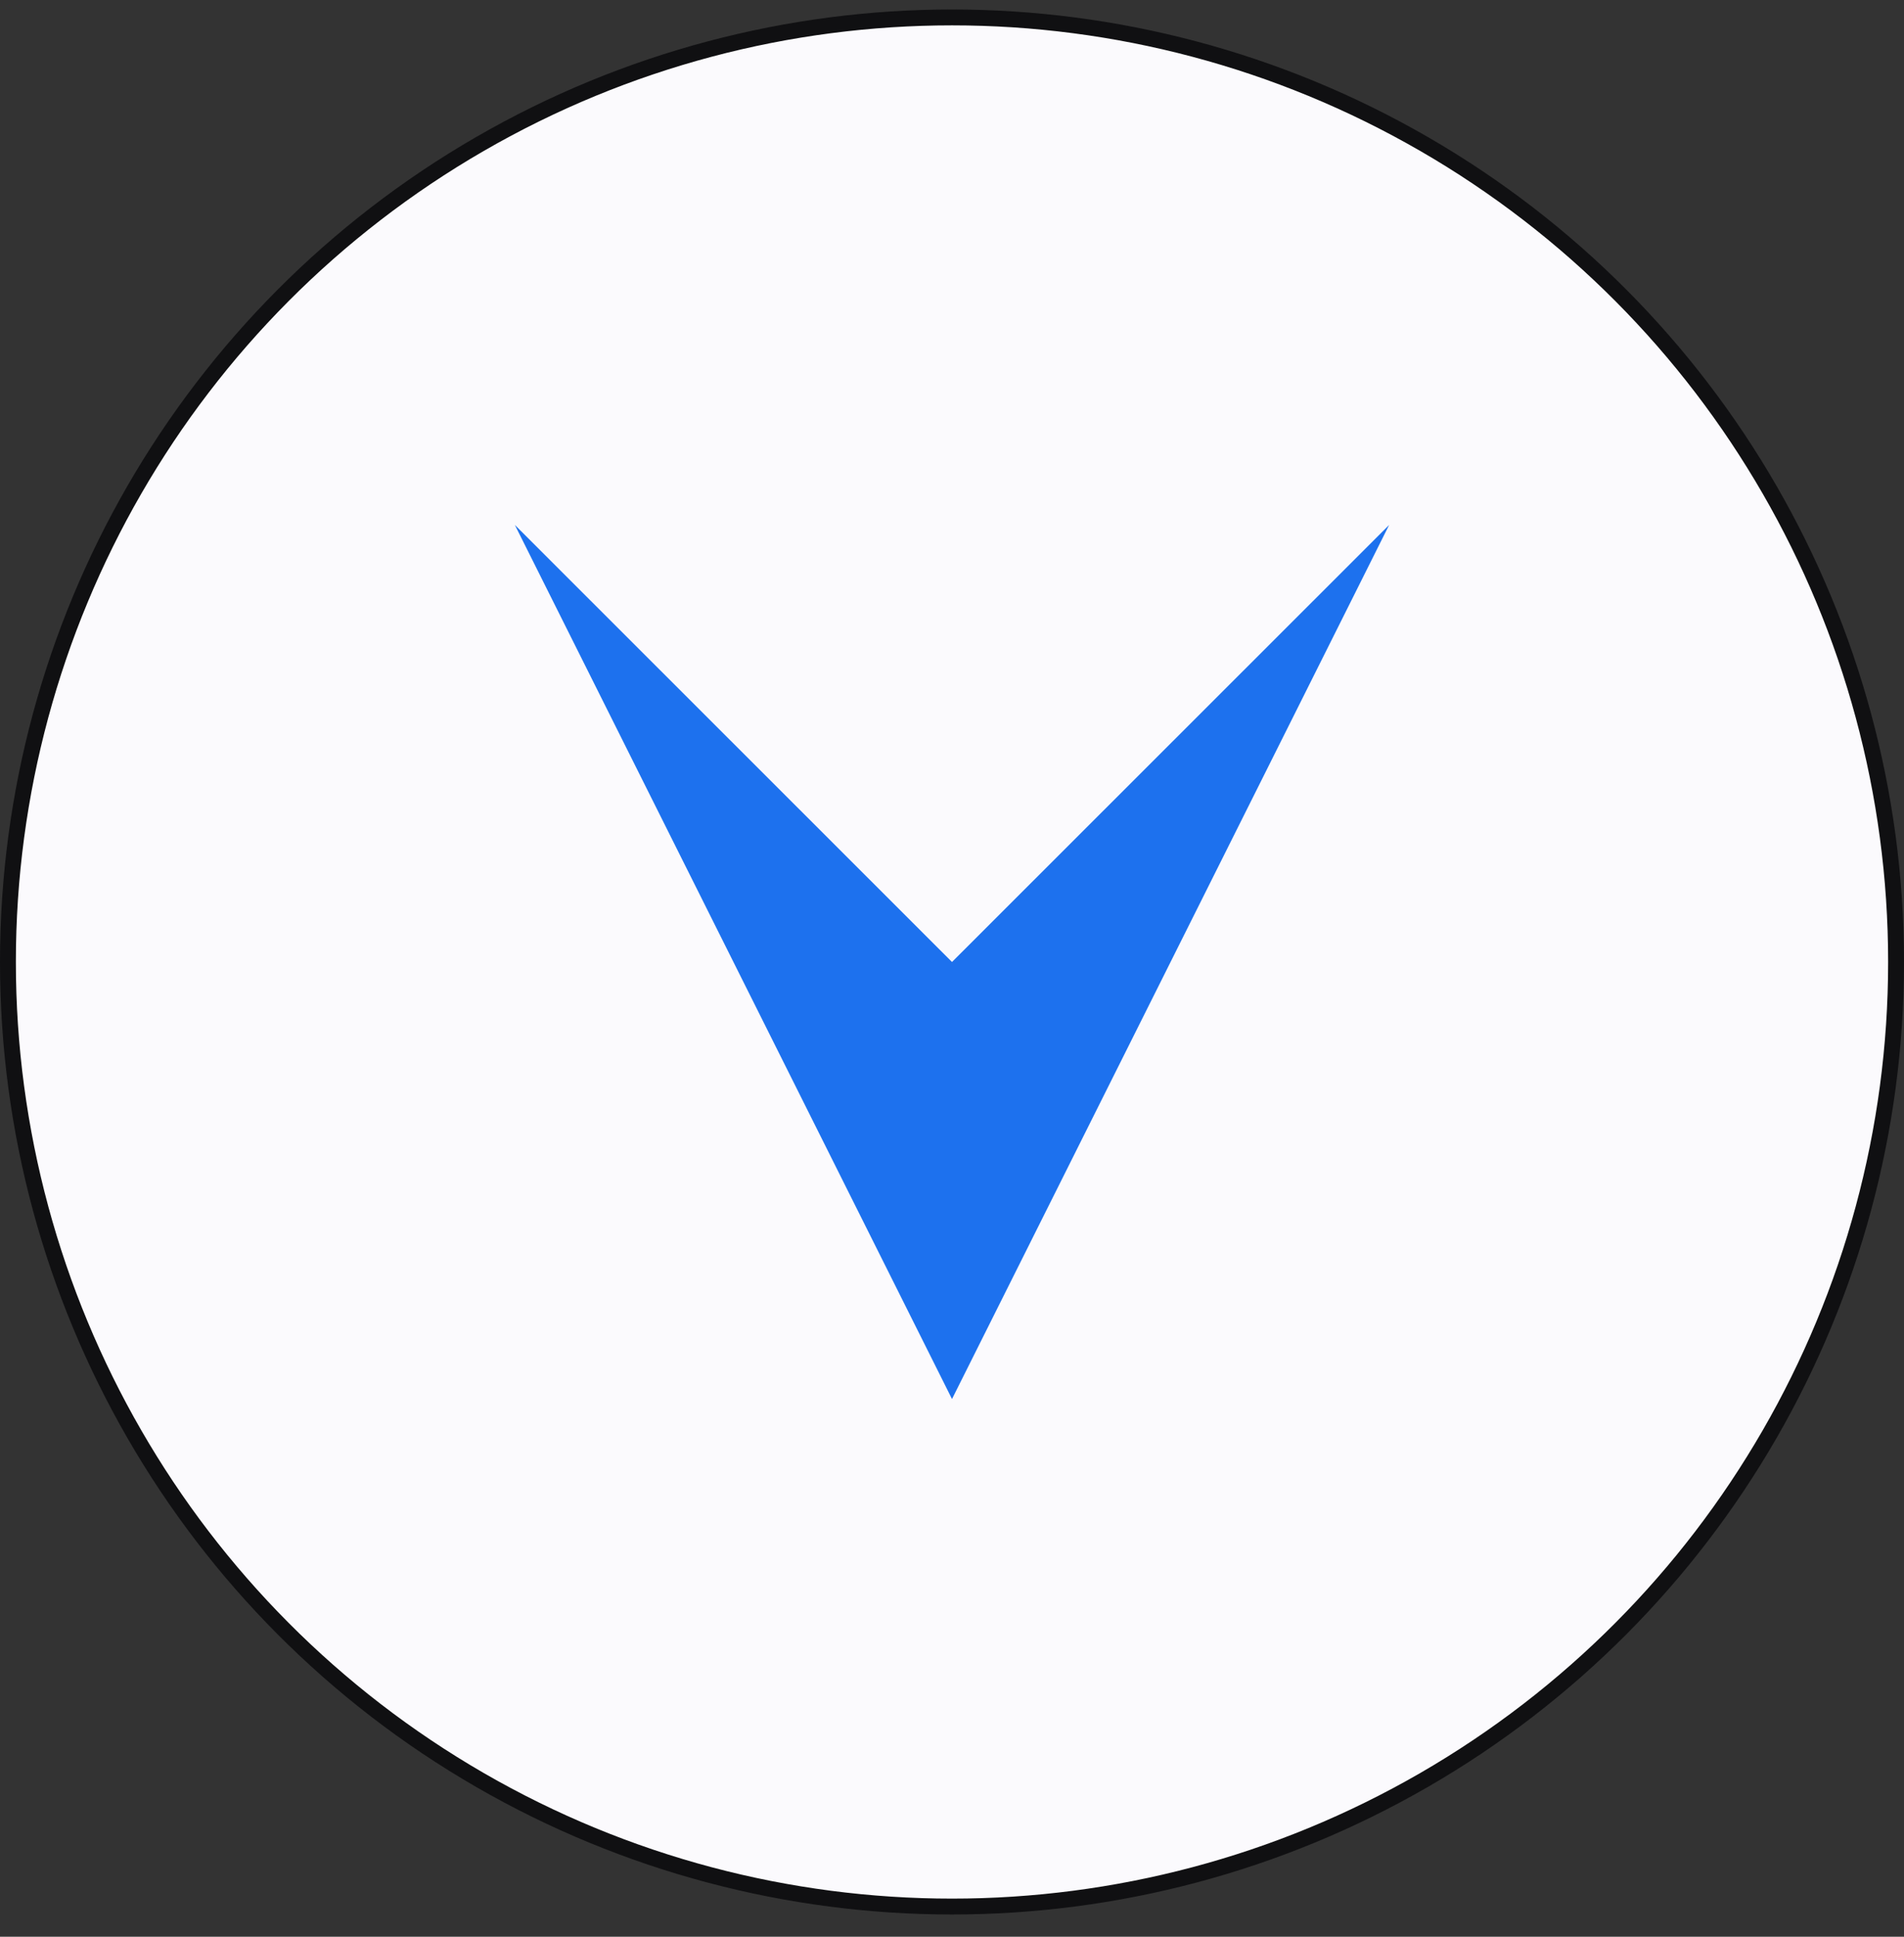 <?xml version="1.0" encoding="UTF-8"?> <svg xmlns="http://www.w3.org/2000/svg" width="60" height="61" viewBox="0 0 60 61" fill="none"><rect x="0" y="0" width="60" height="61" fill="#333333" stroke="none"/><circle cx="30" cy="30.299" r="29.75" fill="#FBFAFD" stroke="#101012" stroke-width="0.5"></circle><path d="M16.224 16.533L30 30.299L43.776 16.533L30 44.064L16.224 16.533Z" fill="#1D71EE"></path></svg> 